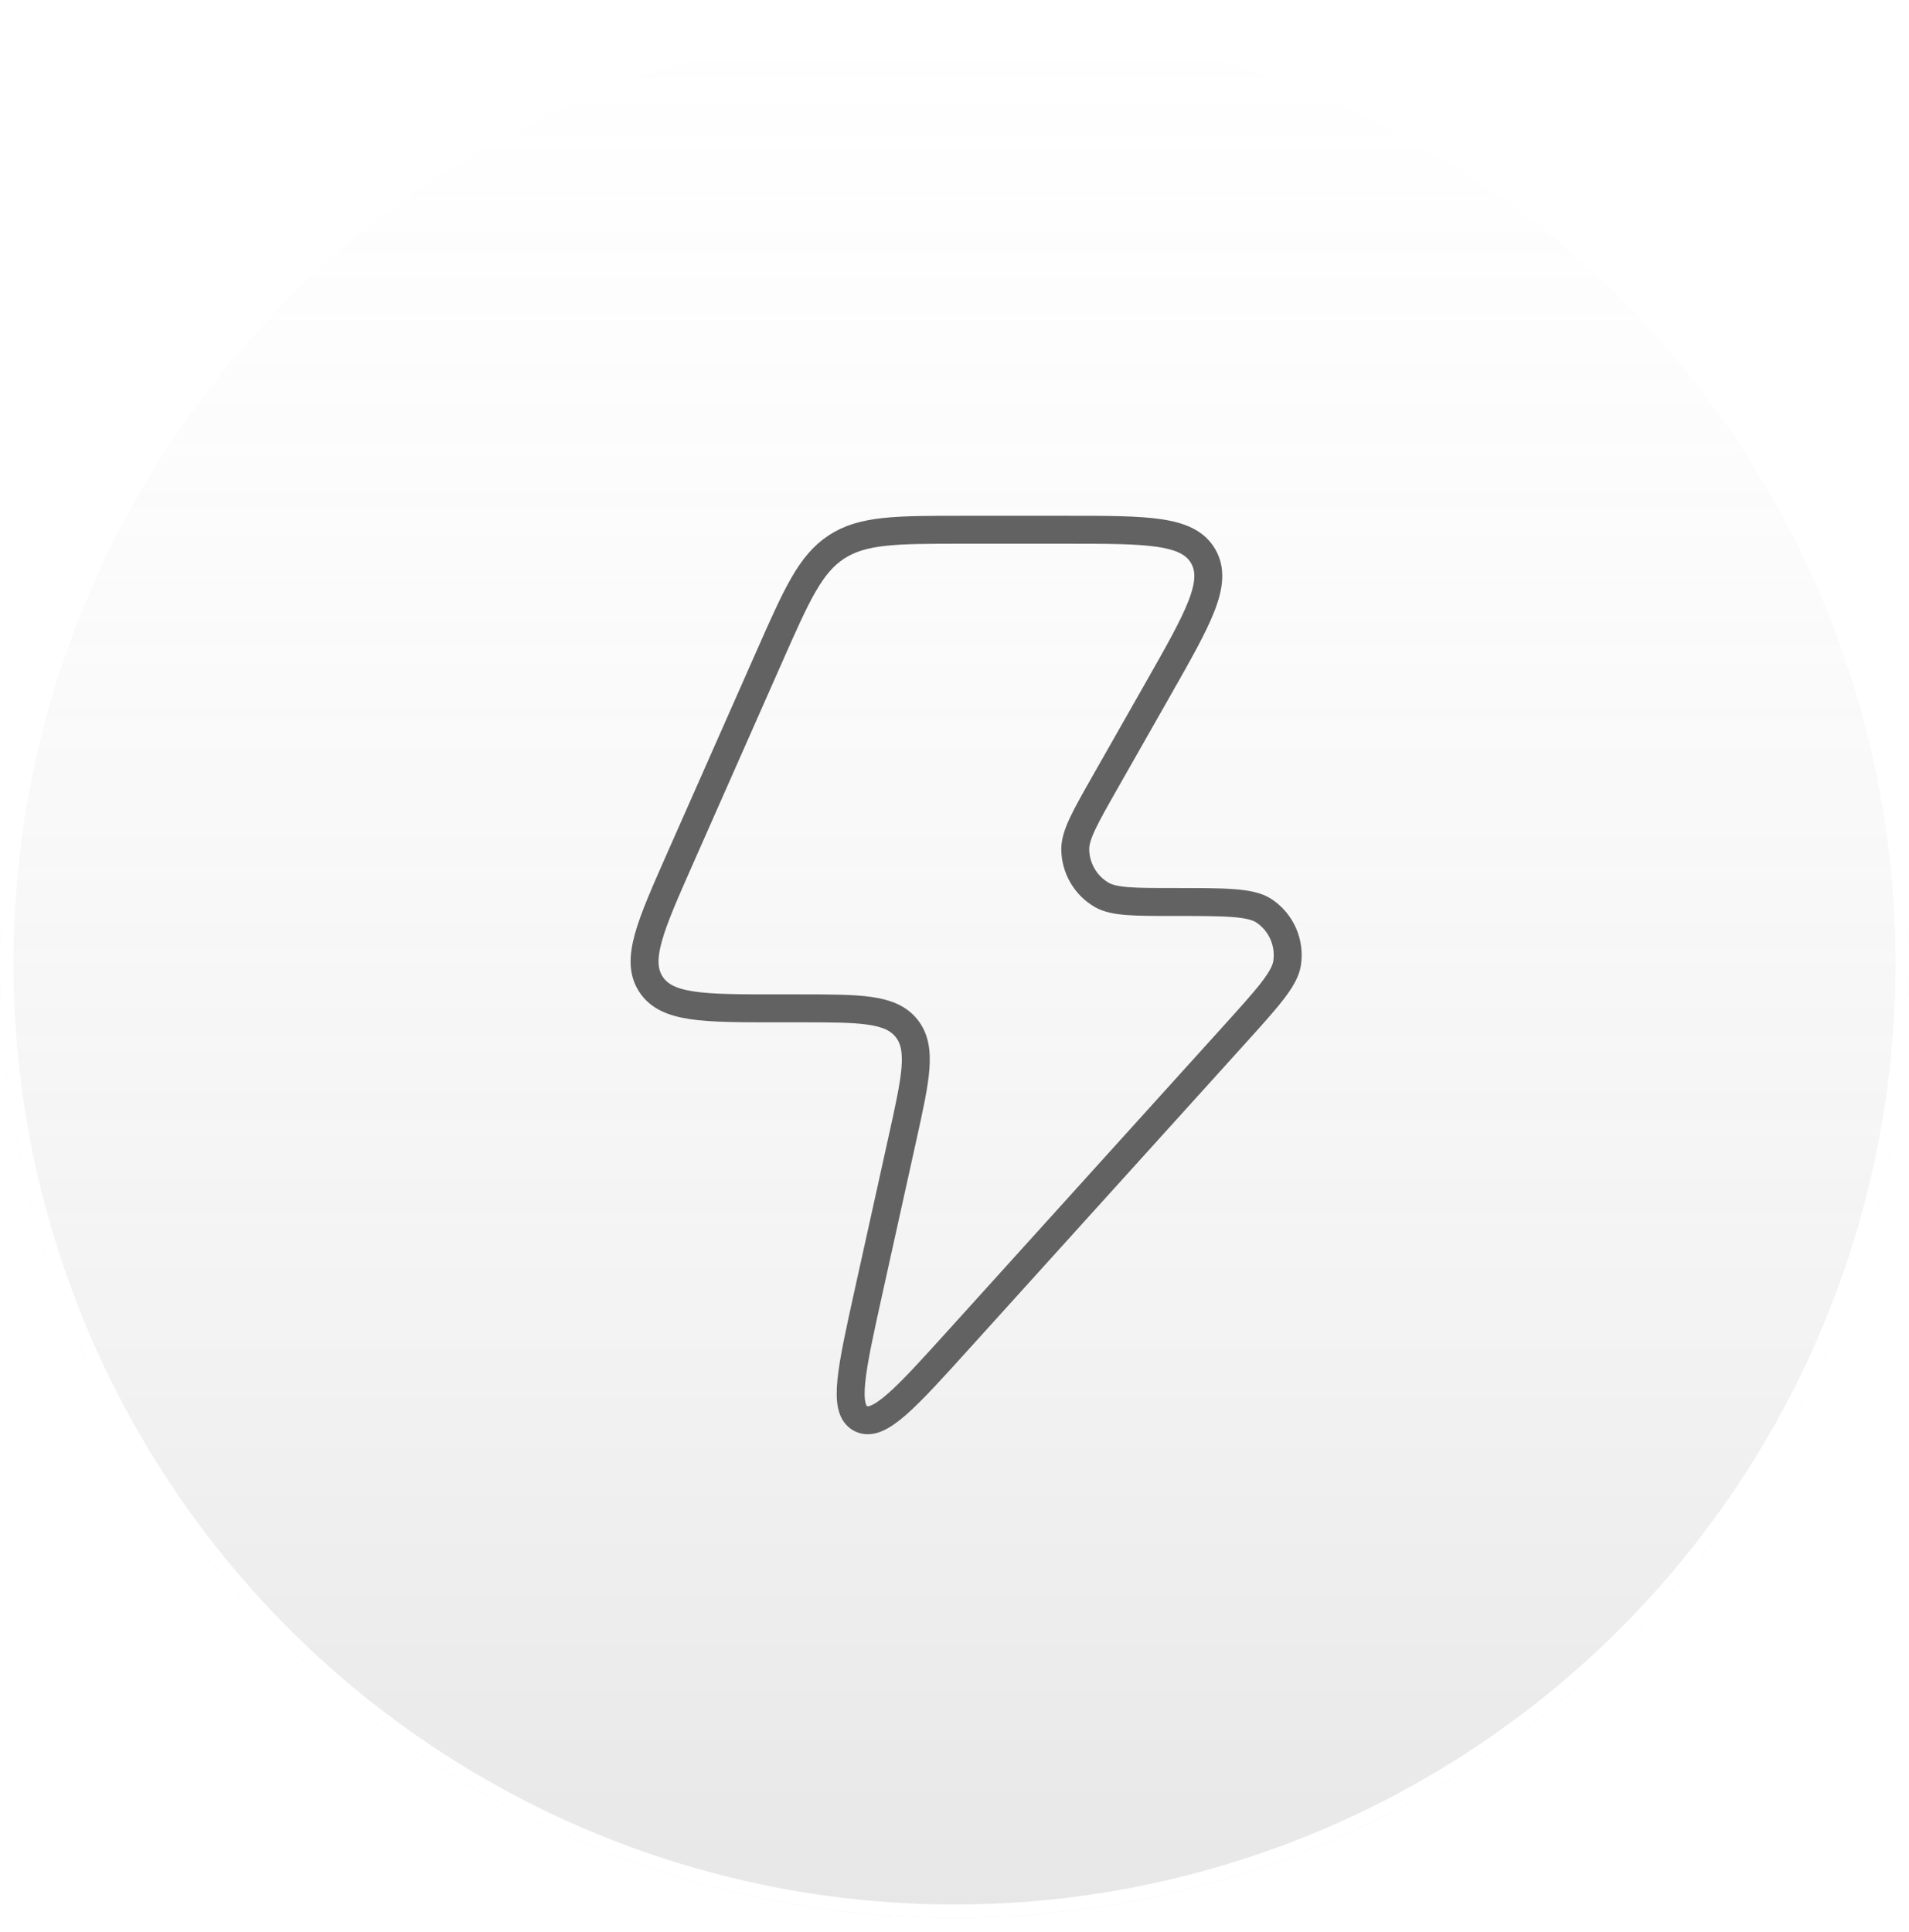 <svg xmlns="http://www.w3.org/2000/svg" fill="none" viewBox="0 0 82 83" height="83" width="82">
<a data-encoded-tag-name="foreignobject" data-encoded-tag-value="JTNDZGl2JTIweG1sbnMlM0QlMjJodHRwJTNBJTJGJTJGd3d3LnczLm9yZyUyRjE5OTklMkZ4aHRtbCUyMiUyMHN0eWxlJTNEJTIyYmFja2Ryb3AtZmlsdGVyJTNBYmx1cig3LjMycHgpJTNCY2xpcC1wYXRoJTNBdXJsKCUyM2JnYmx1cl8wXzQ1ODVfNjdfY2xpcF9wYXRoKSUzQmhlaWdodCUzQTEwMCUyNSUzQndpZHRoJTNBMTAwJTI1JTIyJTNFJTNDJTJGZGl2JTNF" data-encoded-attr-x="LTE0LjY0Mzg=" data-encoded-attr-y="LTE0LjI2NDQ=" data-encoded-attr-width="MTExLjI4OA==" data-encoded-attr-height="MTExLjI4OA=="></a><g data-figma-bg-blur-radius="14.6438" filter="url(#filter0_i_4585_67)">
<circle fill-opacity="0.55" fill="url(#paint0_linear_4585_67)" r="41" cy="41.379" cx="41"></circle>
<circle stroke-width="0.577" stroke="white" r="40.712" cy="41.379" cx="41"></circle>
</g>
<path stroke-linejoin="round" stroke-width="1.2" stroke="#626262" d="M34.335 43.311H33.359C30.207 43.311 28.63 43.311 27.958 42.271C27.286 41.232 27.926 39.784 29.207 36.887L33.057 28.18C34.221 25.547 34.803 24.23 35.932 23.492C37.062 22.754 38.495 22.754 41.362 22.754H45.802C49.284 22.754 51.026 22.754 51.682 23.892C52.339 25.03 51.475 26.549 49.747 29.589L47.469 33.596C46.611 35.107 46.181 35.862 46.187 36.481C46.195 37.285 46.622 38.025 47.313 38.431C47.844 38.743 48.709 38.743 50.441 38.743C52.629 38.743 53.724 38.743 54.294 39.122C55.034 39.614 55.422 40.494 55.286 41.376C55.181 42.055 54.445 42.869 52.973 44.497L41.211 57.503C38.901 60.058 37.745 61.335 36.97 60.931C36.194 60.526 36.566 58.842 37.311 55.471L38.771 48.87C39.338 46.304 39.622 45.021 38.94 44.166C38.258 43.311 36.95 43.311 34.335 43.311Z"></path>
<defs>
<filter color-interpolation-filters="sRGB" filterUnits="userSpaceOnUse" height="111.288" width="111.288" y="-14.264" x="-14.644" id="filter0_i_4585_67">
<feFlood result="BackgroundImageFix" flood-opacity="0"></feFlood>
<feBlend result="shape" in2="BackgroundImageFix" in="SourceGraphic" mode="normal"></feBlend>
<feColorMatrix result="hardAlpha" values="0 0 0 0 0 0 0 0 0 0 0 0 0 0 0 0 0 0 127 0" type="matrix" in="SourceAlpha"></feColorMatrix>
<feMorphology result="effect1_innerShadow_4585_67" in="SourceAlpha" operator="erode" radius="0.288"></feMorphology>
<feOffset></feOffset>
<feGaussianBlur stdDeviation="1.686"></feGaussianBlur>
<feComposite k3="1" k2="-1" operator="arithmetic" in2="hardAlpha"></feComposite>
<feColorMatrix values="0 0 0 0 1 0 0 0 0 1 0 0 0 0 1 0 0 0 0.25 0" type="matrix"></feColorMatrix>
<feBlend result="effect1_innerShadow_4585_67" in2="shape" mode="normal"></feBlend>
</filter>
<clipPath transform="translate(14.644 14.264)" id="bgblur_0_4585_67_clip_path"><circle r="41" cy="41.379" cx="41"></circle>
</clipPath><linearGradient gradientUnits="userSpaceOnUse" y2="82.379" x2="29.783" y1="0.379" x1="29.783" id="paint0_linear_4585_67">
<stop stop-opacity="0.28" stop-color="white"></stop>
<stop stop-opacity="0.5" stop-color="#D2D2D2" offset="0.695"></stop>
<stop stop-opacity="0.5" stop-color="#A7A7A7" offset="1"></stop>
</linearGradient>
</defs>
</svg>
